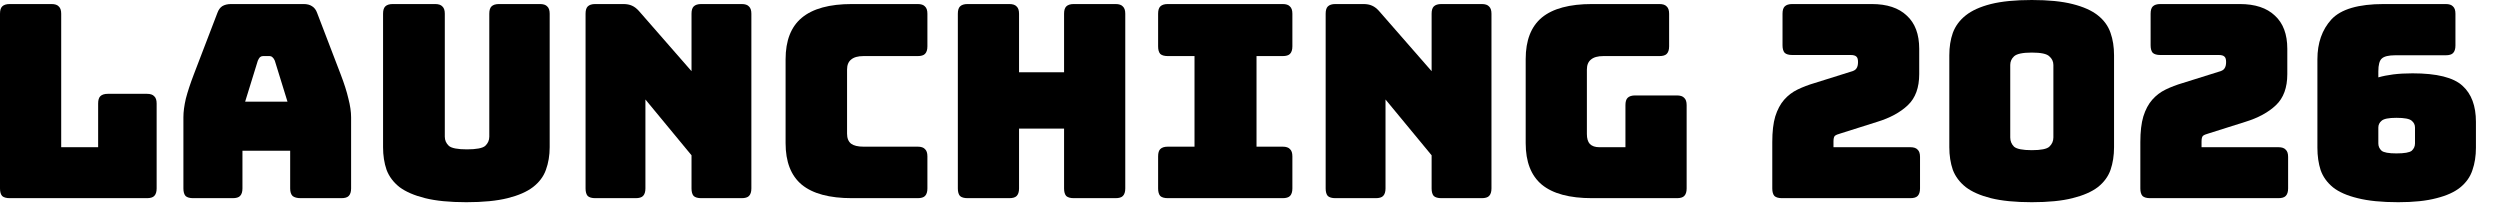 <svg width="102" height="9" viewBox="0 0 102 9" fill="none" xmlns="http://www.w3.org/2000/svg">
<path d="M5.995 8.085H0.396C0.257 8.085 0.154 8.056 0.088 7.997C0.029 7.931 0 7.828 0 7.689V0.561C0 0.422 0.029 0.323 0.088 0.264C0.154 0.198 0.257 0.165 0.396 0.165H2.101C2.24 0.165 2.339 0.198 2.398 0.264C2.464 0.323 2.497 0.422 2.497 0.561V6.006H4.004V4.224C4.004 4.085 4.033 3.986 4.092 3.927C4.158 3.861 4.261 3.828 4.4 3.828H5.995C6.134 3.828 6.233 3.861 6.292 3.927C6.358 3.986 6.391 4.085 6.391 4.224V7.689C6.391 7.828 6.358 7.931 6.292 7.997C6.233 8.056 6.134 8.085 5.995 8.085Z" fill="black" style="fill:black;fill-opacity:1;"/>
<path d="M10.519 2.475L10.002 4.147H11.729L11.212 2.475C11.183 2.409 11.15 2.361 11.113 2.332C11.084 2.303 11.047 2.288 11.003 2.288H10.728C10.684 2.288 10.644 2.303 10.607 2.332C10.578 2.361 10.549 2.409 10.519 2.475ZM9.892 7.689C9.892 7.828 9.859 7.931 9.793 7.997C9.735 8.056 9.636 8.085 9.496 8.085H7.879C7.74 8.085 7.637 8.056 7.571 7.997C7.513 7.931 7.483 7.828 7.483 7.689V4.785C7.483 4.565 7.516 4.312 7.582 4.026C7.656 3.74 7.766 3.406 7.912 3.025L8.869 0.528C8.913 0.403 8.979 0.312 9.067 0.253C9.163 0.194 9.284 0.165 9.43 0.165H12.389C12.529 0.165 12.642 0.194 12.73 0.253C12.826 0.312 12.895 0.403 12.939 0.528L13.896 3.025C14.043 3.406 14.149 3.74 14.215 4.026C14.289 4.312 14.325 4.565 14.325 4.785V7.689C14.325 7.828 14.292 7.931 14.226 7.997C14.168 8.056 14.069 8.085 13.929 8.085H12.268C12.122 8.085 12.012 8.056 11.938 7.997C11.872 7.931 11.839 7.828 11.839 7.689V6.149H9.892V7.689Z" fill="black" style="fill:black;fill-opacity:1;"/>
<path d="M22.427 6.006C22.427 6.343 22.375 6.651 22.273 6.93C22.177 7.201 22.001 7.436 21.745 7.634C21.495 7.825 21.151 7.975 20.711 8.085C20.271 8.195 19.71 8.25 19.028 8.25C18.346 8.25 17.785 8.195 17.345 8.085C16.905 7.975 16.556 7.825 16.3 7.634C16.05 7.436 15.874 7.201 15.772 6.93C15.676 6.651 15.629 6.343 15.629 6.006V0.561C15.629 0.422 15.658 0.323 15.717 0.264C15.783 0.198 15.885 0.165 16.025 0.165H17.752C17.891 0.165 17.99 0.198 18.049 0.264C18.115 0.323 18.148 0.422 18.148 0.561V5.577C18.148 5.724 18.203 5.848 18.313 5.951C18.423 6.046 18.668 6.094 19.05 6.094C19.438 6.094 19.688 6.046 19.798 5.951C19.908 5.848 19.963 5.724 19.963 5.577V0.561C19.963 0.422 19.992 0.323 20.051 0.264C20.117 0.198 20.219 0.165 20.359 0.165H22.031C22.17 0.165 22.269 0.198 22.328 0.264C22.394 0.323 22.427 0.422 22.427 0.561V6.006Z" fill="black" style="fill:black;fill-opacity:1;"/>
<path d="M25.937 8.085H24.287C24.147 8.085 24.045 8.056 23.979 7.997C23.92 7.931 23.891 7.828 23.891 7.689V0.561C23.891 0.422 23.92 0.323 23.979 0.264C24.045 0.198 24.147 0.165 24.287 0.165H25.431C25.57 0.165 25.687 0.187 25.783 0.231C25.885 0.275 25.984 0.352 26.08 0.462L28.214 2.904V0.561C28.214 0.422 28.243 0.323 28.302 0.264C28.368 0.198 28.47 0.165 28.61 0.165H30.26C30.399 0.165 30.498 0.198 30.557 0.264C30.623 0.323 30.656 0.422 30.656 0.561V7.689C30.656 7.828 30.623 7.931 30.557 7.997C30.498 8.056 30.399 8.085 30.26 8.085H28.61C28.47 8.085 28.368 8.056 28.302 7.997C28.243 7.931 28.214 7.828 28.214 7.689V6.336L26.333 4.059V7.689C26.333 7.828 26.3 7.931 26.234 7.997C26.175 8.056 26.076 8.085 25.937 8.085Z" fill="black" style="fill:black;fill-opacity:1;"/>
<path d="M37.442 8.085H34.758C33.841 8.085 33.159 7.902 32.712 7.535C32.272 7.168 32.052 6.604 32.052 5.841V2.42C32.052 1.657 32.272 1.093 32.712 0.726C33.159 0.352 33.841 0.165 34.758 0.165H37.442C37.581 0.165 37.68 0.198 37.739 0.264C37.805 0.323 37.838 0.422 37.838 0.561V1.892C37.838 2.031 37.805 2.134 37.739 2.2C37.68 2.259 37.581 2.288 37.442 2.288H35.231C35.004 2.288 34.835 2.336 34.725 2.431C34.615 2.519 34.56 2.655 34.56 2.838V5.456C34.56 5.639 34.615 5.775 34.725 5.863C34.835 5.944 35.004 5.984 35.231 5.984H37.442C37.581 5.984 37.68 6.017 37.739 6.083C37.805 6.142 37.838 6.241 37.838 6.38V7.689C37.838 7.828 37.805 7.931 37.739 7.997C37.68 8.056 37.581 8.085 37.442 8.085Z" fill="black" style="fill:black;fill-opacity:1;"/>
<path d="M41.181 8.085H39.476C39.337 8.085 39.234 8.056 39.168 7.997C39.109 7.931 39.08 7.828 39.08 7.689V0.561C39.08 0.422 39.109 0.323 39.168 0.264C39.234 0.198 39.337 0.165 39.476 0.165H41.181C41.32 0.165 41.419 0.198 41.478 0.264C41.544 0.323 41.577 0.422 41.577 0.561V2.948H43.414V0.561C43.414 0.422 43.443 0.323 43.502 0.264C43.568 0.198 43.671 0.165 43.81 0.165H45.515C45.654 0.165 45.753 0.198 45.812 0.264C45.878 0.323 45.911 0.422 45.911 0.561V7.689C45.911 7.828 45.878 7.931 45.812 7.997C45.753 8.056 45.654 8.085 45.515 8.085H43.81C43.671 8.085 43.568 8.056 43.502 7.997C43.443 7.931 43.414 7.828 43.414 7.689V5.247H41.577V7.689C41.577 7.828 41.544 7.931 41.478 7.997C41.419 8.056 41.32 8.085 41.181 8.085Z" fill="black" style="fill:black;fill-opacity:1;"/>
<path d="M47.647 8.085C47.507 8.085 47.405 8.056 47.339 7.997C47.28 7.931 47.251 7.828 47.251 7.689V6.38C47.251 6.241 47.28 6.142 47.339 6.083C47.405 6.017 47.507 5.984 47.647 5.984H48.736V2.288H47.647C47.507 2.288 47.405 2.259 47.339 2.2C47.28 2.134 47.251 2.031 47.251 1.892V0.561C47.251 0.422 47.28 0.323 47.339 0.264C47.405 0.198 47.507 0.165 47.647 0.165H52.333C52.472 0.165 52.571 0.198 52.63 0.264C52.696 0.323 52.729 0.422 52.729 0.561V1.892C52.729 2.031 52.696 2.134 52.63 2.2C52.571 2.259 52.472 2.288 52.333 2.288H51.266V5.984H52.333C52.472 5.984 52.571 6.017 52.63 6.083C52.696 6.142 52.729 6.241 52.729 6.38V7.689C52.729 7.828 52.696 7.931 52.63 7.997C52.571 8.056 52.472 8.085 52.333 8.085H47.647Z" fill="black" style="fill:black;fill-opacity:1;"/>
<path d="M56.133 8.085H54.483C54.344 8.085 54.241 8.056 54.175 7.997C54.116 7.931 54.087 7.828 54.087 7.689V0.561C54.087 0.422 54.116 0.323 54.175 0.264C54.241 0.198 54.344 0.165 54.483 0.165H55.627C55.766 0.165 55.884 0.187 55.979 0.231C56.082 0.275 56.181 0.352 56.276 0.462L58.41 2.904V0.561C58.41 0.422 58.439 0.323 58.498 0.264C58.564 0.198 58.667 0.165 58.806 0.165H60.456C60.595 0.165 60.694 0.198 60.753 0.264C60.819 0.323 60.852 0.422 60.852 0.561V7.689C60.852 7.828 60.819 7.931 60.753 7.997C60.694 8.056 60.595 8.085 60.456 8.085H58.806C58.667 8.085 58.564 8.056 58.498 7.997C58.439 7.931 58.41 7.828 58.41 7.689V6.336L56.529 4.059V7.689C56.529 7.828 56.496 7.931 56.43 7.997C56.371 8.056 56.272 8.085 56.133 8.085Z" fill="black" style="fill:black;fill-opacity:1;"/>
<path d="M68.419 8.085H64.954C64.037 8.085 63.355 7.902 62.908 7.535C62.468 7.168 62.248 6.604 62.248 5.841V2.409C62.248 1.646 62.468 1.082 62.908 0.715C63.355 0.348 64.037 0.165 64.954 0.165H67.704C67.844 0.165 67.942 0.198 68.001 0.264C68.067 0.323 68.1 0.422 68.1 0.561V1.892C68.1 2.031 68.067 2.134 68.001 2.2C67.942 2.259 67.844 2.288 67.704 2.288H65.416C65.189 2.288 65.02 2.336 64.91 2.431C64.8 2.519 64.745 2.655 64.745 2.838V5.467C64.745 5.65 64.785 5.786 64.866 5.874C64.954 5.962 65.082 6.006 65.251 6.006H66.318V4.29C66.318 4.151 66.347 4.052 66.406 3.993C66.472 3.927 66.575 3.894 66.714 3.894H68.419C68.558 3.894 68.657 3.927 68.716 3.993C68.782 4.052 68.815 4.151 68.815 4.29V7.689C68.815 7.828 68.782 7.931 68.716 7.997C68.657 8.056 68.558 8.085 68.419 8.085Z" fill="black" style="fill:black;fill-opacity:1;"/>
<path d="M77.941 8.085H72.705C72.566 8.085 72.463 8.056 72.397 7.997C72.338 7.931 72.309 7.828 72.309 7.689V5.797C72.309 5.372 72.349 5.023 72.43 4.752C72.518 4.473 72.639 4.246 72.793 4.07C72.947 3.894 73.13 3.755 73.343 3.652C73.556 3.549 73.787 3.461 74.036 3.388L75.51 2.926C75.627 2.897 75.704 2.853 75.741 2.794C75.785 2.735 75.807 2.647 75.807 2.53C75.807 2.42 75.785 2.347 75.741 2.31C75.697 2.266 75.62 2.244 75.51 2.244H73.123C72.984 2.244 72.881 2.215 72.815 2.156C72.756 2.09 72.727 1.987 72.727 1.848V0.561C72.727 0.422 72.756 0.323 72.815 0.264C72.881 0.198 72.984 0.165 73.123 0.165H76.368C76.991 0.165 77.468 0.323 77.798 0.638C78.135 0.946 78.304 1.397 78.304 1.991V3.025C78.304 3.575 78.15 3.997 77.842 4.29C77.534 4.583 77.116 4.811 76.588 4.972L75.092 5.445C74.982 5.474 74.905 5.507 74.861 5.544C74.824 5.581 74.806 5.658 74.806 5.775V6.006H77.941C78.08 6.006 78.179 6.039 78.238 6.105C78.304 6.164 78.337 6.263 78.337 6.402V7.689C78.337 7.828 78.304 7.931 78.238 7.997C78.179 8.056 78.08 8.085 77.941 8.085Z" fill="black" style="fill:black;fill-opacity:1;"/>
<path d="M86.253 6.006C86.253 6.343 86.206 6.651 86.11 6.93C86.015 7.201 85.843 7.436 85.593 7.634C85.344 7.825 84.999 7.975 84.559 8.085C84.127 8.195 83.573 8.25 82.898 8.25C82.224 8.25 81.666 8.195 81.226 8.085C80.794 7.975 80.453 7.825 80.203 7.634C79.954 7.436 79.778 7.201 79.675 6.93C79.58 6.651 79.532 6.343 79.532 6.006V2.255C79.532 1.918 79.58 1.613 79.675 1.342C79.778 1.063 79.954 0.825 80.203 0.627C80.453 0.429 80.794 0.275 81.226 0.165C81.666 0.055 82.224 0 82.898 0C83.573 0 84.127 0.055 84.559 0.165C84.999 0.275 85.344 0.429 85.593 0.627C85.843 0.825 86.015 1.063 86.11 1.342C86.206 1.613 86.253 1.918 86.253 2.255V6.006ZM82.018 5.61C82.018 5.757 82.07 5.881 82.172 5.984C82.282 6.079 82.524 6.127 82.898 6.127C83.272 6.127 83.511 6.079 83.613 5.984C83.723 5.881 83.778 5.757 83.778 5.61V2.651C83.778 2.512 83.723 2.394 83.613 2.299C83.511 2.196 83.272 2.145 82.898 2.145C82.524 2.145 82.282 2.196 82.172 2.299C82.07 2.394 82.018 2.512 82.018 2.651V5.61Z" fill="black" style="fill:black;fill-opacity:1;"/>
<path d="M92.959 8.085H87.722C87.583 8.085 87.481 8.056 87.415 7.997C87.356 7.931 87.326 7.828 87.326 7.689V5.797C87.326 5.372 87.367 5.023 87.448 4.752C87.535 4.473 87.656 4.246 87.811 4.07C87.965 3.894 88.148 3.755 88.361 3.652C88.573 3.549 88.804 3.461 89.053 3.388L90.528 2.926C90.645 2.897 90.722 2.853 90.758 2.794C90.802 2.735 90.825 2.647 90.825 2.53C90.825 2.42 90.802 2.347 90.758 2.31C90.715 2.266 90.638 2.244 90.528 2.244H88.141C88.001 2.244 87.898 2.215 87.832 2.156C87.774 2.09 87.745 1.987 87.745 1.848V0.561C87.745 0.422 87.774 0.323 87.832 0.264C87.898 0.198 88.001 0.165 88.141 0.165H91.385C92.009 0.165 92.486 0.323 92.816 0.638C93.153 0.946 93.322 1.397 93.322 1.991V3.025C93.322 3.575 93.168 3.997 92.859 4.29C92.552 4.583 92.133 4.811 91.606 4.972L90.109 5.445C89.999 5.474 89.922 5.507 89.879 5.544C89.842 5.581 89.823 5.658 89.823 5.775V6.006H92.959C93.098 6.006 93.197 6.039 93.255 6.105C93.322 6.164 93.355 6.263 93.355 6.402V7.689C93.355 7.828 93.322 7.931 93.255 7.997C93.197 8.056 93.098 8.085 92.959 8.085Z" fill="black" style="fill:black;fill-opacity:1;"/>
<path d="M97.85 8.25C97.175 8.25 96.622 8.195 96.189 8.085C95.764 7.982 95.43 7.836 95.188 7.645C94.946 7.447 94.777 7.212 94.682 6.941C94.594 6.67 94.55 6.365 94.55 6.028V2.42C94.55 1.753 94.741 1.21 95.122 0.792C95.511 0.374 96.222 0.165 97.256 0.165H99.786C99.925 0.165 100.024 0.198 100.083 0.264C100.149 0.323 100.182 0.422 100.182 0.561V1.859C100.182 1.998 100.149 2.101 100.083 2.167C100.024 2.226 99.925 2.255 99.786 2.255H97.729C97.458 2.255 97.274 2.299 97.179 2.387C97.084 2.468 97.036 2.644 97.036 2.915V3.157C97.212 3.106 97.414 3.065 97.641 3.036C97.876 3.007 98.14 2.992 98.433 2.992C99.423 2.992 100.101 3.161 100.468 3.498C100.835 3.828 101.018 4.319 101.018 4.972V6.028C101.018 6.365 100.97 6.67 100.875 6.941C100.787 7.212 100.622 7.447 100.38 7.645C100.145 7.836 99.823 7.982 99.412 8.085C99.001 8.195 98.481 8.25 97.85 8.25ZM97.036 5.203V5.852C97.036 5.969 97.08 6.068 97.168 6.149C97.256 6.222 97.458 6.259 97.773 6.259C98.103 6.259 98.312 6.222 98.4 6.149C98.488 6.068 98.532 5.969 98.532 5.852V5.203C98.532 5.093 98.488 5.001 98.4 4.928C98.312 4.847 98.103 4.807 97.773 4.807C97.458 4.807 97.256 4.847 97.168 4.928C97.08 5.001 97.036 5.093 97.036 5.203Z" fill="black" style="fill:black;fill-opacity:1;"/>
</svg>
